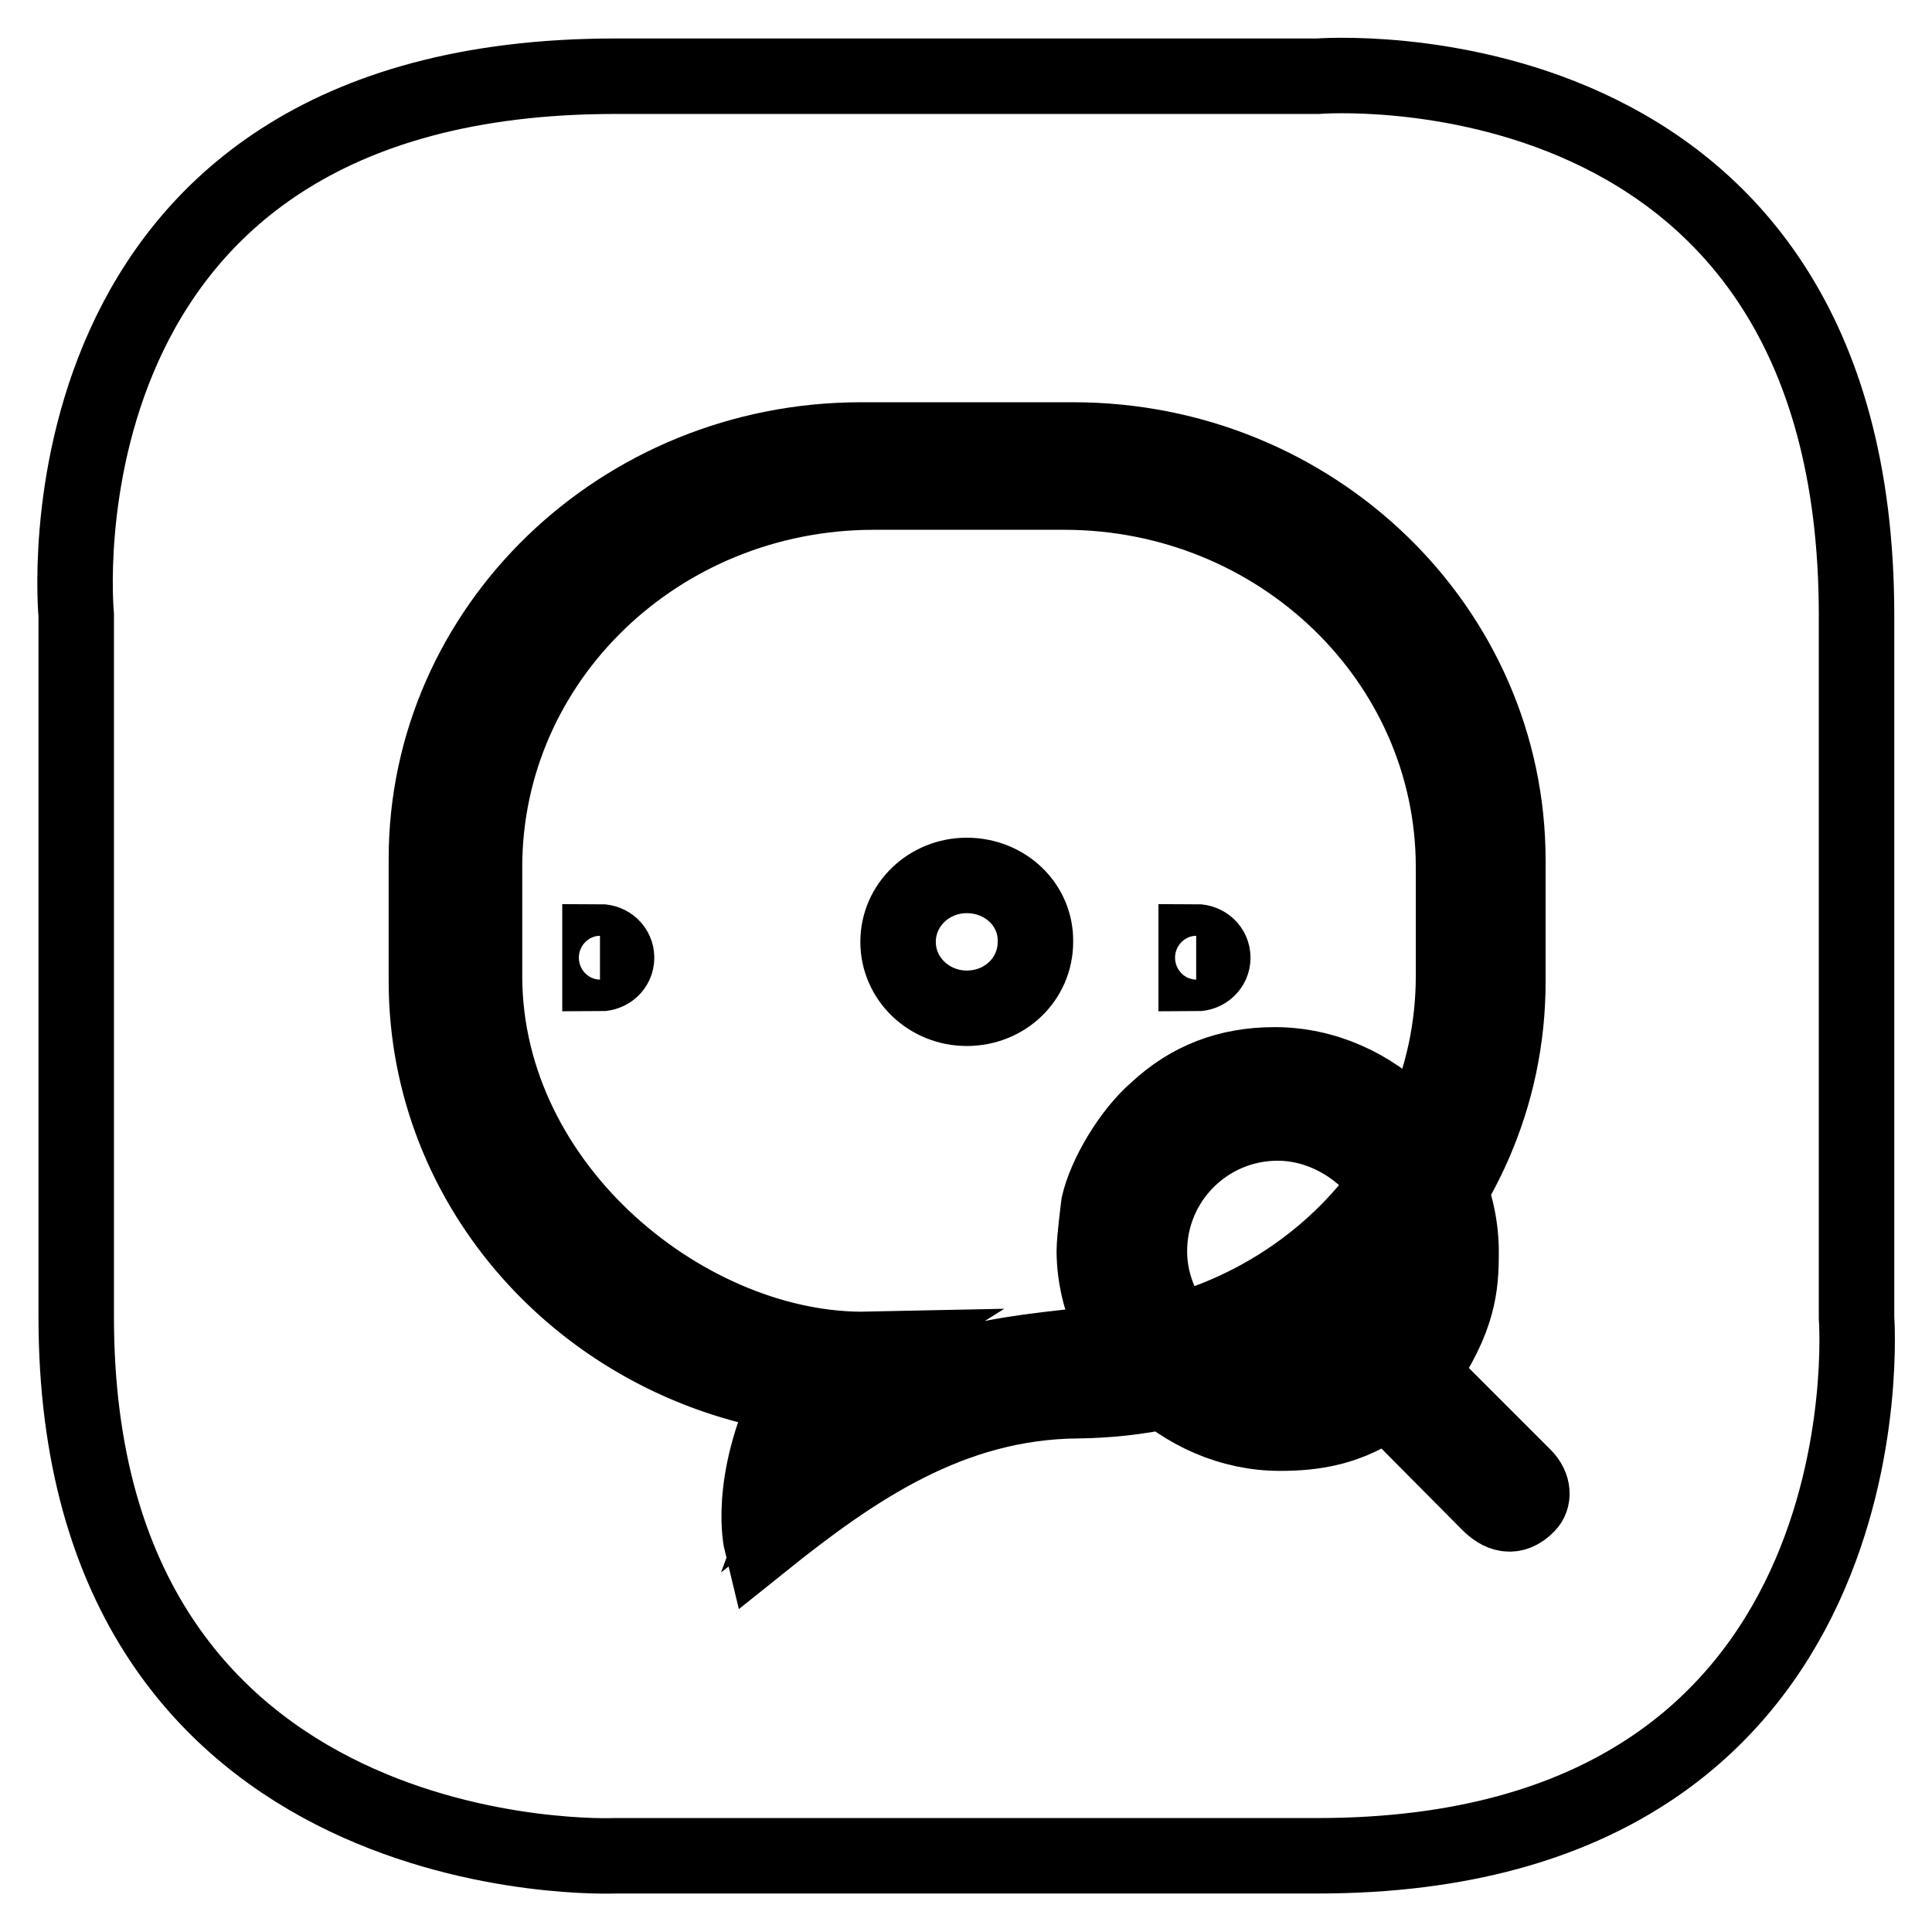 <?xml version="1.0" encoding="utf-8"?>
<!-- Svg Vector Icons : http://www.onlinewebfonts.com/icon -->
<!DOCTYPE svg PUBLIC "-//W3C//DTD SVG 1.1//EN" "http://www.w3.org/Graphics/SVG/1.1/DTD/svg11.dtd">
<svg version="1.1" xmlns="http://www.w3.org/2000/svg" xmlns:xlink="http://www.w3.org/1999/xlink" x="0px" y="0px" viewBox="0 0 256 256" enable-background="new 0 0 256 256" xml:space="preserve">
<g><g><path stroke-width="10" fill-opacity="0" stroke="#000000"  d="M174.6,245.9c-76.8,0-93.1,0-93.1,0s-71.4,3.1-71.4-71.4v-93c0,0-6.9-71.4,71.4-71.4c78.2,0,93.1,0,93.1,0s71.4-5.7,71.4,71.4c0,77,0,93.1,0,93.1S251.4,245.9,174.6,245.9z"/><path stroke-width="10" fill-opacity="0" stroke="#000000"  d="M128.1,116c-5,0-9.1,3.9-9.1,8.8c0,4.9,4.1,8.8,9.1,8.8c5.1,0,9.1-3.9,9.1-8.8C137.3,119.9,133.2,116,128.1,116z"/><path stroke-width="10" fill-opacity="0" stroke="#000000"  d="M79.5,124.8c1.2,0,2.2,0.9,2.2,2.1c0,1.2-1,2.1-2.2,2.1V124.8z"/><path stroke-width="10" fill-opacity="0" stroke="#000000"  d="M142.2,58.3h-28.1c-31.8,0-57.6,24.9-57.6,55.5V130c0,27.6,20.9,50.4,48.2,54.8c-5.7,11.8-3.8,19.6-3.8,19.6c12.1-9.7,25-18.7,42-18.8l0,0c31.5-0.4,56.9-25.1,56.9-55.5v-16.1C199.8,83.2,174,58.3,142.2,58.3z M192.6,114.9v14.4c0,27.3-22.7,48.9-51,49.2c-15.4,1.7-20.4,3.2-35.2,14.9c0,0,4.4-11.9,8.7-14.6c-23.6,0.5-50.9-21.1-50.9-49.5v-14.4c0-27.5,23.1-49.7,51.6-49.7H141C169.5,65.2,192.6,87.5,192.6,114.9L192.6,114.9z"/><path stroke-width="10" fill-opacity="0" stroke="#000000"  d="M158.5,124.8c1.2,0,2.2,0.9,2.2,2.1c0,1.2-1,2.1-2.2,2.1V124.8z"/><path stroke-width="10" fill-opacity="0" stroke="#000000"  d="M201.9,195.6l-13.6-13.6c5-7.4,5.3-11.5,5.3-16.1c0-13.3-11.4-24.8-24.7-24.8c-6.2,0-11.3,2-15.6,6c-3.5,3-6.8,8.6-7.7,12.5c0,0-0.6,4.6-0.6,6.2c0.1,13,11.6,24.1,24.6,24.1c4.4,0,9.2-0.6,14.2-4.3l13.5,13.6c1.4,1.4,3.2,2.2,5.1,0.2C203.2,198.6,203.3,197,201.9,195.6z M170,183.6c-9.4,0-17.7-8.4-17.7-17.8c0-9.4,7.6-17,17-17c9.4,0,17.7,8.4,17.7,17.7C186.9,176,179.3,183.6,170,183.6z"/></g></g>
</svg>